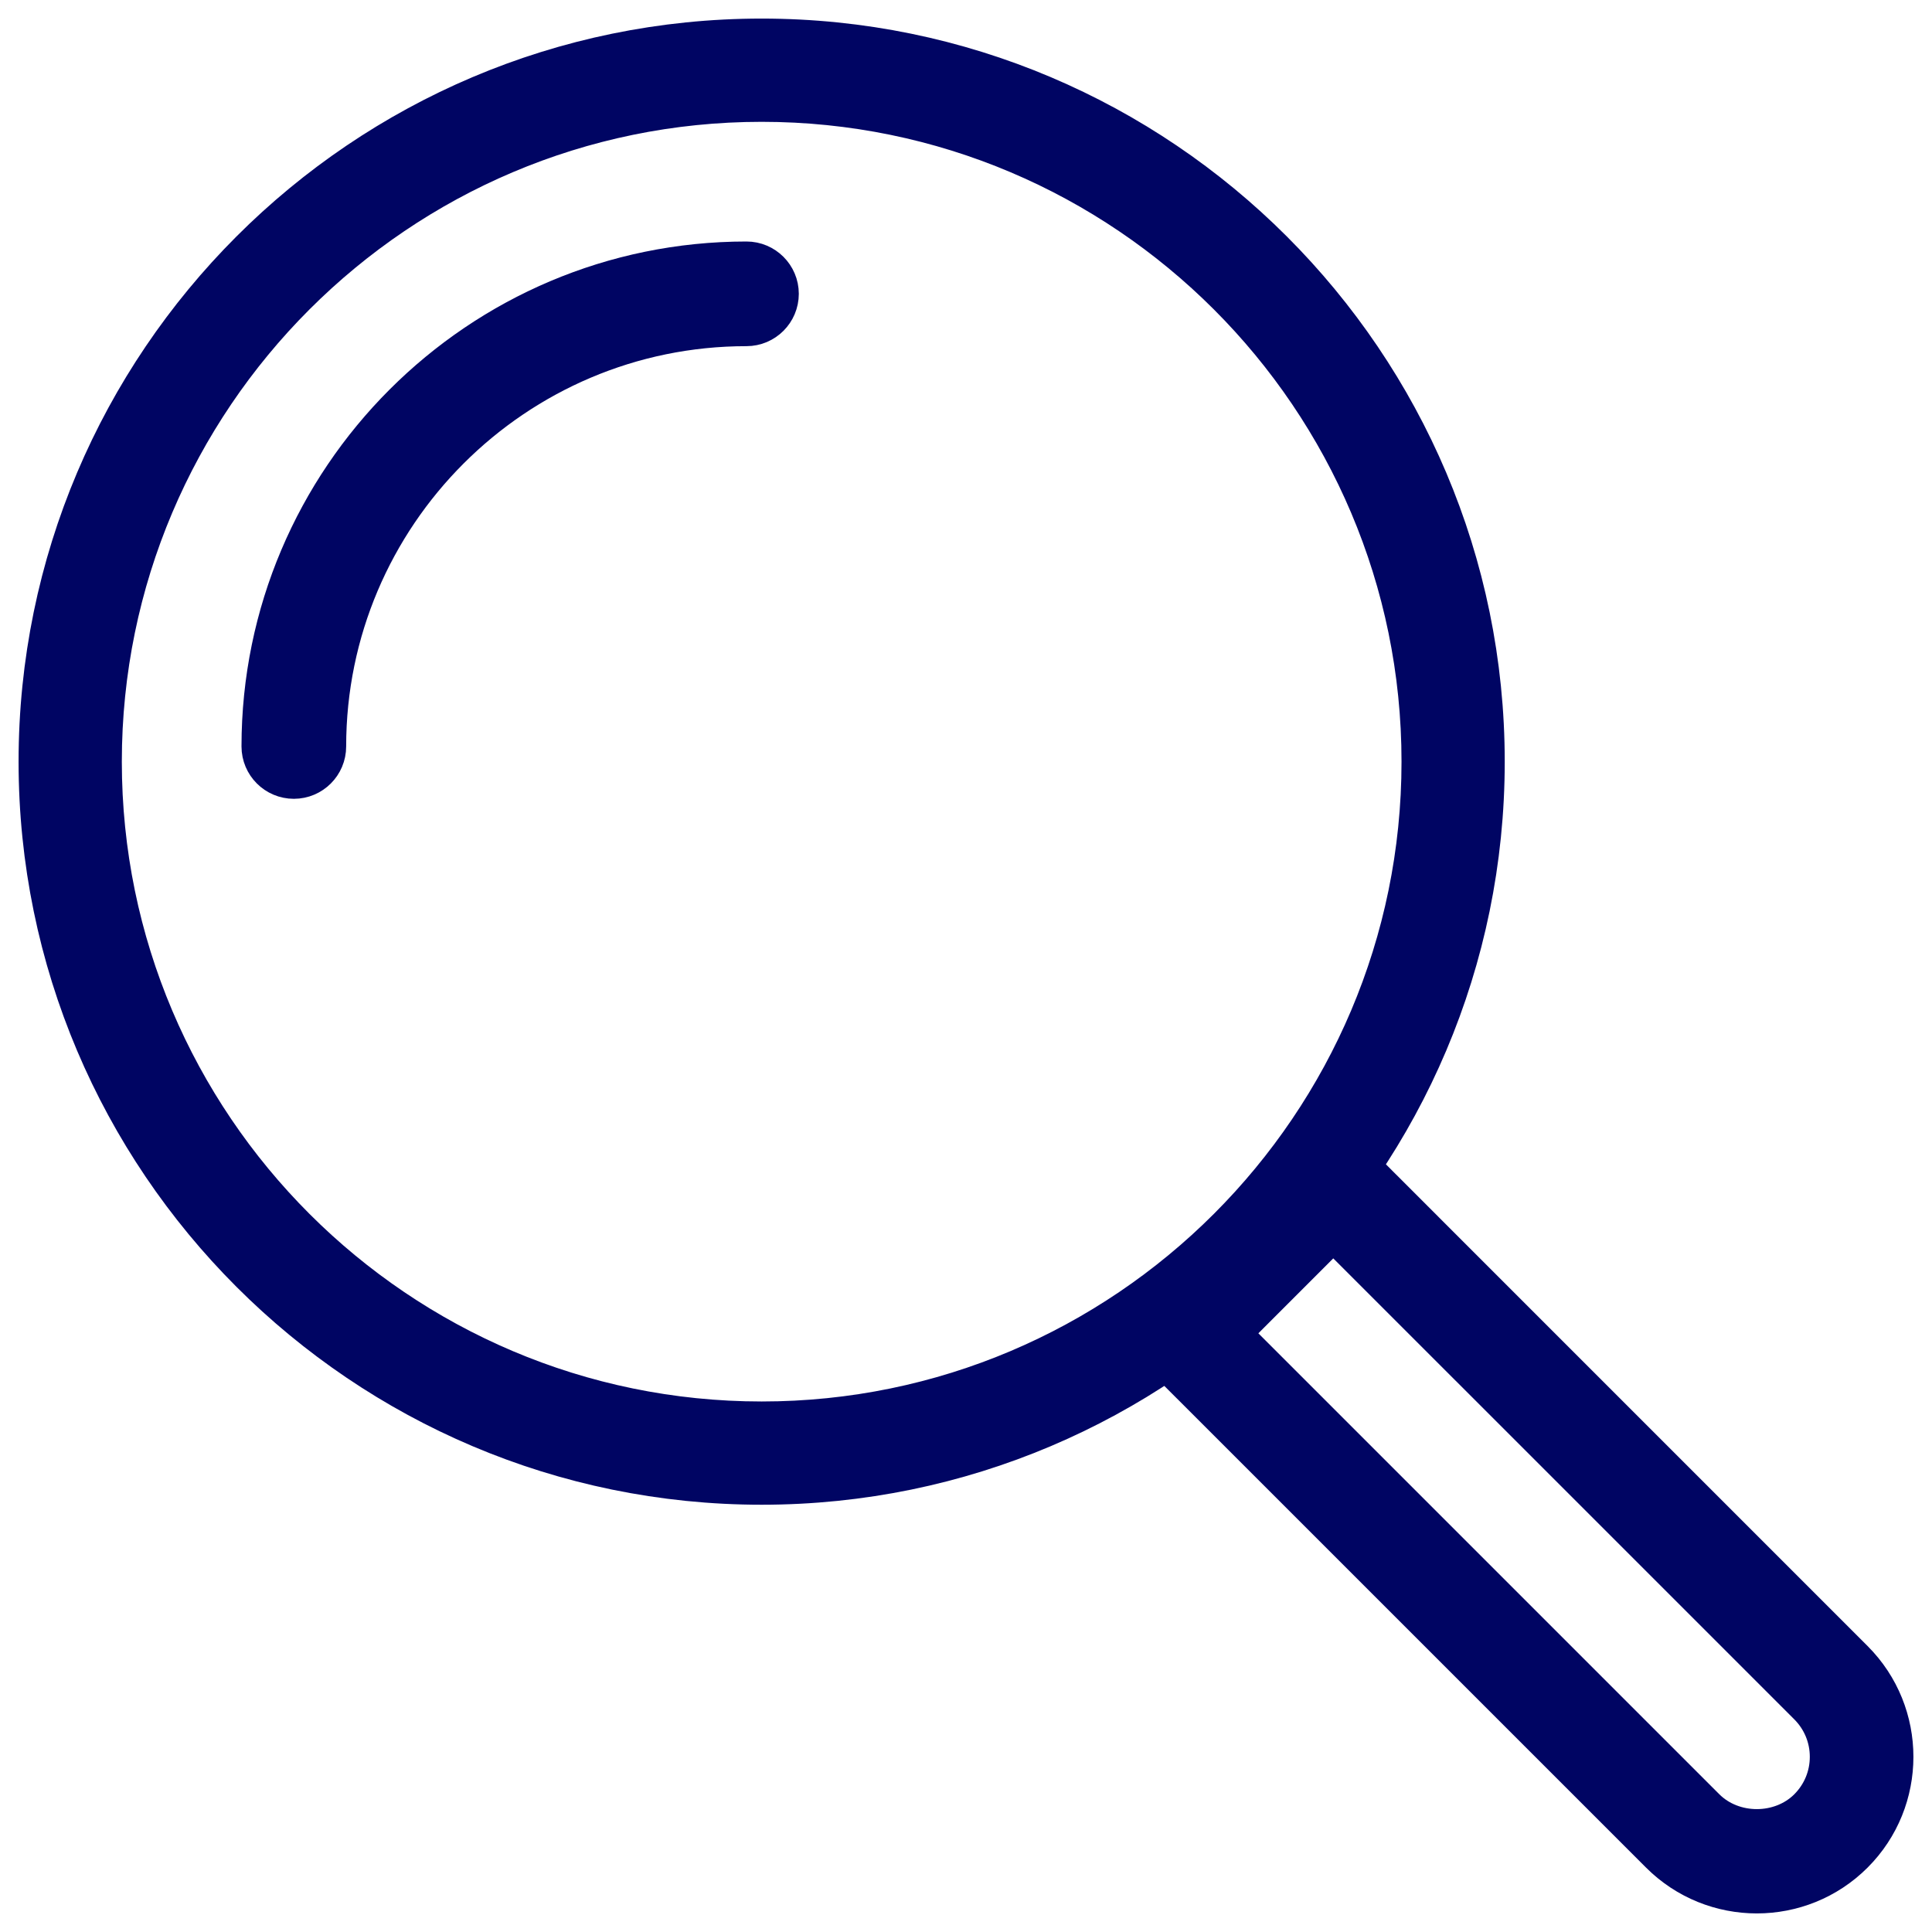 <?xml version="1.0" encoding="UTF-8"?>
<svg width="52px" height="52px" viewBox="0 0 52 52" version="1.1" xmlns="http://www.w3.org/2000/svg" xmlns:xlink="http://www.w3.org/1999/xlink">
    <title>icon3</title>
    <g id="page" stroke="none" stroke-width="1" fill="none" fill-rule="evenodd">
        <g id="Home-V3" transform="translate(-1327, -2802)">
            <g id="icon3" transform="translate(1328, 2803)">
                <path d="M19.5,1.779 C9.729,1.779 1.779,9.729 1.779,19.5 C1.779,29.272 9.729,37.221 19.5,37.221 C29.272,37.221 37.222,29.272 37.222,19.5 C37.222,9.729 29.272,1.779 19.5,1.779 M19.5,39 C8.748,39 0,30.252 0,19.5 C0,8.748 8.748,0 19.5,0 C30.252,0 39,8.748 39,19.5 C39,30.252 30.252,39 19.5,39" id="Fill-1" fill="#000563"></path>
                <path d="M19.5,1.779 C9.729,1.779 1.779,9.729 1.779,19.5 C1.779,29.272 9.729,37.221 19.5,37.221 C29.272,37.221 37.222,29.272 37.222,19.5 C37.222,9.729 29.272,1.779 19.5,1.779 Z M19.5,39 C8.748,39 0,30.252 0,19.5 C0,8.748 8.748,0 19.5,0 C30.252,0 39,8.748 39,19.5 C39,30.252 30.252,39 19.5,39 Z" id="Stroke-3" stroke="#000563"></path>
                <path d="M32.162,34.886 L44.923,47.647 C45.651,48.374 46.919,48.374 47.647,47.647 C48.01,47.283 48.211,46.799 48.211,46.285 C48.211,45.771 48.01,45.287 47.647,44.923 L34.885,32.162 L32.162,34.886 Z M46.285,50 C45.333,50 44.381,49.637 43.657,48.913 L30.262,35.519 C30.094,35.351 30,35.123 30,34.886 C30,34.648 30.094,34.42 30.262,34.252 L34.252,30.262 C34.602,29.913 35.169,29.913 35.519,30.262 L48.913,43.657 C50.362,45.106 50.362,47.464 48.913,48.913 C48.189,49.637 47.237,50 46.285,50 L46.285,50 Z" id="Fill-5" fill="#000563"></path>
                <path d="M32.162,34.886 L44.923,47.647 C45.651,48.374 46.919,48.374 47.647,47.647 C48.01,47.283 48.211,46.799 48.211,46.285 C48.211,45.771 48.01,45.287 47.647,44.923 L34.885,32.162 L32.162,34.886 Z M46.285,50 C45.333,50 44.381,49.637 43.657,48.913 L30.262,35.519 C30.094,35.351 30,35.123 30,34.886 C30,34.648 30.094,34.42 30.262,34.252 L34.252,30.262 C34.602,29.913 35.169,29.913 35.519,30.262 L48.913,43.657 C50.362,45.106 50.362,47.464 48.913,48.913 C48.189,49.637 47.237,50 46.285,50 Z" id="Stroke-7" stroke="#000563"></path>
                <path d="M6.909,20 C6.407,20 6,19.593 6,19.091 C6,11.873 11.873,6 19.091,6 C19.593,6 20,6.407 20,6.908 C20,7.41 19.593,7.817 19.091,7.817 C12.875,7.817 7.817,12.875 7.817,19.091 C7.817,19.593 7.411,20 6.909,20" id="Fill-9" fill="#000563"></path>
                <path d="M6.909,20 C6.407,20 6,19.593 6,19.091 C6,11.873 11.873,6 19.091,6 C19.593,6 20,6.407 20,6.908 C20,7.41 19.593,7.817 19.091,7.817 C12.875,7.817 7.817,12.875 7.817,19.091 C7.817,19.593 7.411,20 6.909,20 Z" id="Stroke-11" stroke="#000563"></path>
            </g>
        </g>
    </g>
</svg>